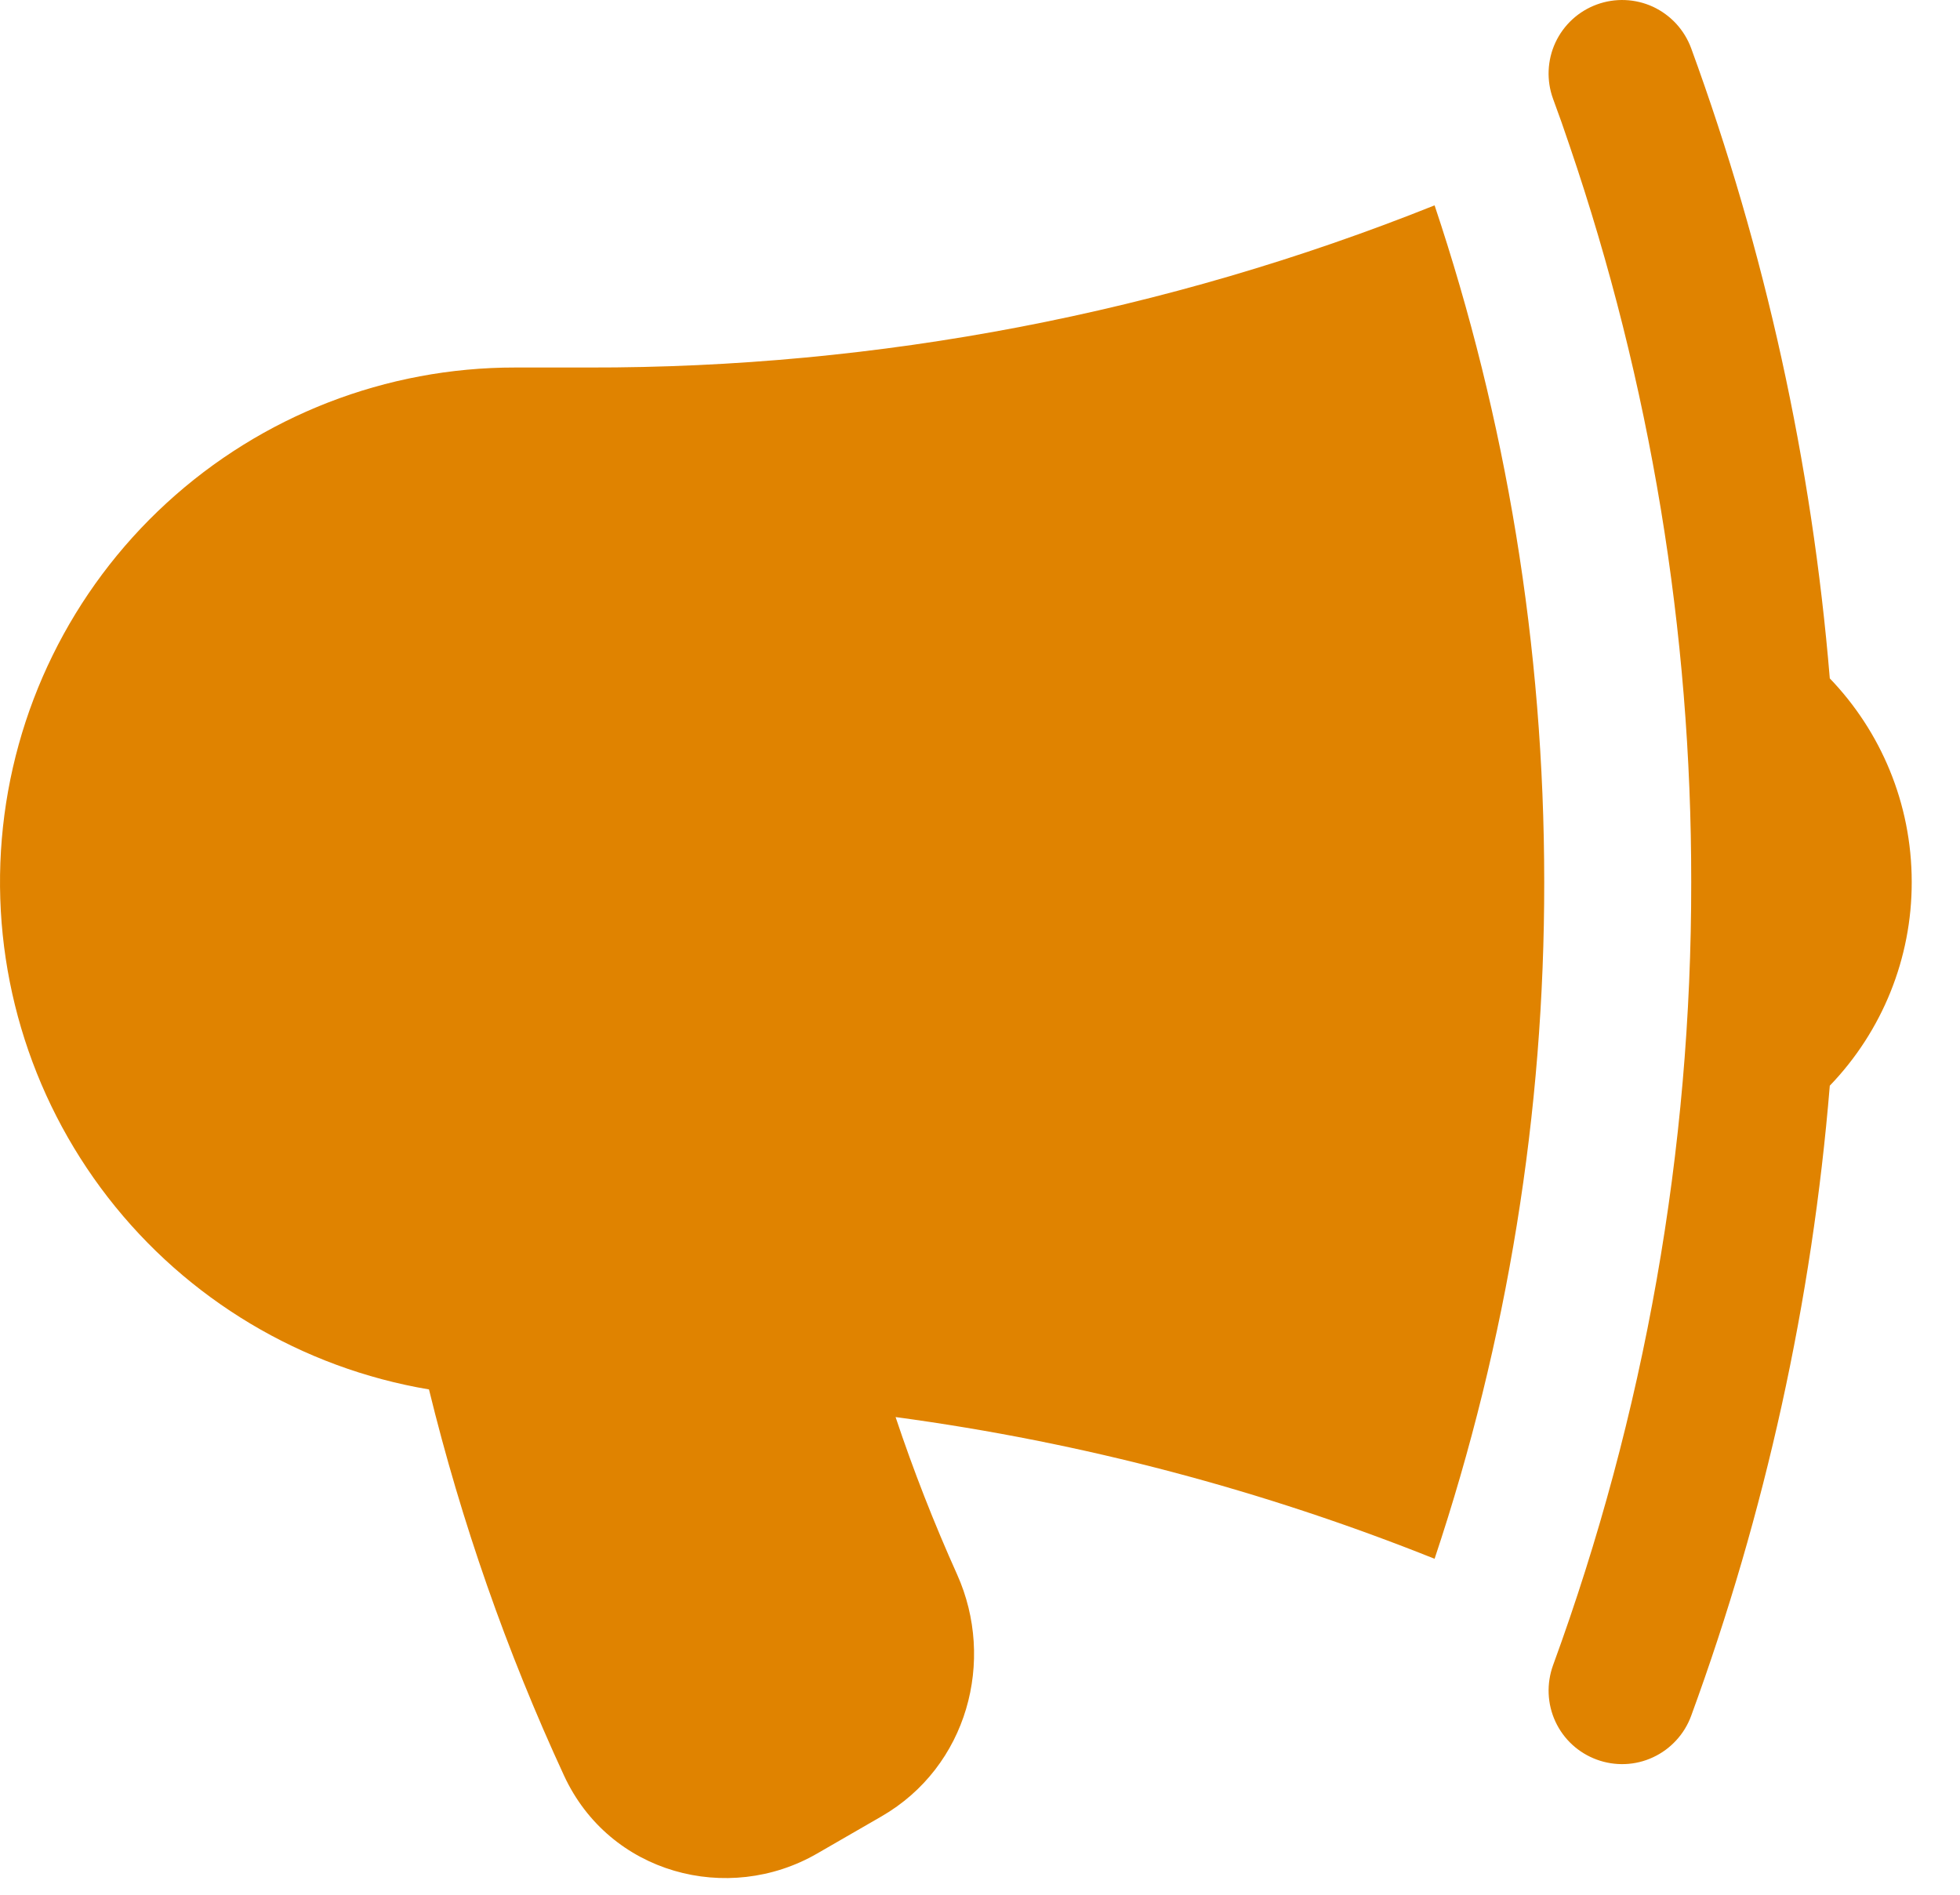 <svg width="30" height="29" viewBox="0 0 30 29" fill="none" xmlns="http://www.w3.org/2000/svg">
<path d="M21.958 3.143C17.841 4.791 13.446 5.634 9.011 5.625H7.886C5.91 5.623 4.006 6.363 2.55 7.699C1.094 9.035 0.194 10.869 0.028 12.838C-0.138 14.807 0.442 16.766 1.653 18.328C2.864 19.889 4.618 20.938 6.566 21.266C7.063 23.298 7.755 25.277 8.633 27.176C9.329 28.682 11.144 29.156 12.506 28.37L13.492 27.801C14.812 27.039 15.239 25.412 14.65 24.099C14.296 23.312 13.981 22.508 13.708 21.689C16.585 22.076 19.348 22.814 21.958 23.858C23.073 20.519 23.64 17.021 23.636 13.5C23.636 9.879 23.047 6.398 21.958 3.143ZM24.026 2.235C25.262 5.863 25.89 9.669 25.886 13.5C25.891 17.59 25.175 21.648 23.771 25.488C23.721 25.627 23.698 25.775 23.704 25.922C23.71 26.07 23.745 26.215 23.807 26.349C23.869 26.483 23.957 26.604 24.066 26.704C24.175 26.804 24.302 26.881 24.441 26.932C24.58 26.983 24.727 27.006 24.875 27C25.023 26.994 25.168 26.959 25.302 26.896C25.436 26.834 25.556 26.746 25.656 26.637C25.756 26.529 25.834 26.401 25.885 26.262C27.022 23.157 27.736 19.913 28.007 16.617C28.813 15.78 29.263 14.663 29.261 13.5C29.261 12.29 28.783 11.19 28.007 10.383C27.734 7.088 27.02 3.844 25.885 0.738C25.834 0.6 25.756 0.472 25.656 0.363C25.556 0.255 25.436 0.167 25.302 0.104C25.031 -0.021 24.721 -0.034 24.441 0.069C24.161 0.171 23.933 0.381 23.807 0.652C23.682 0.923 23.669 1.232 23.771 1.512C23.86 1.752 23.945 1.992 24.026 2.235Z" fill="#E08300"/>
</svg>
